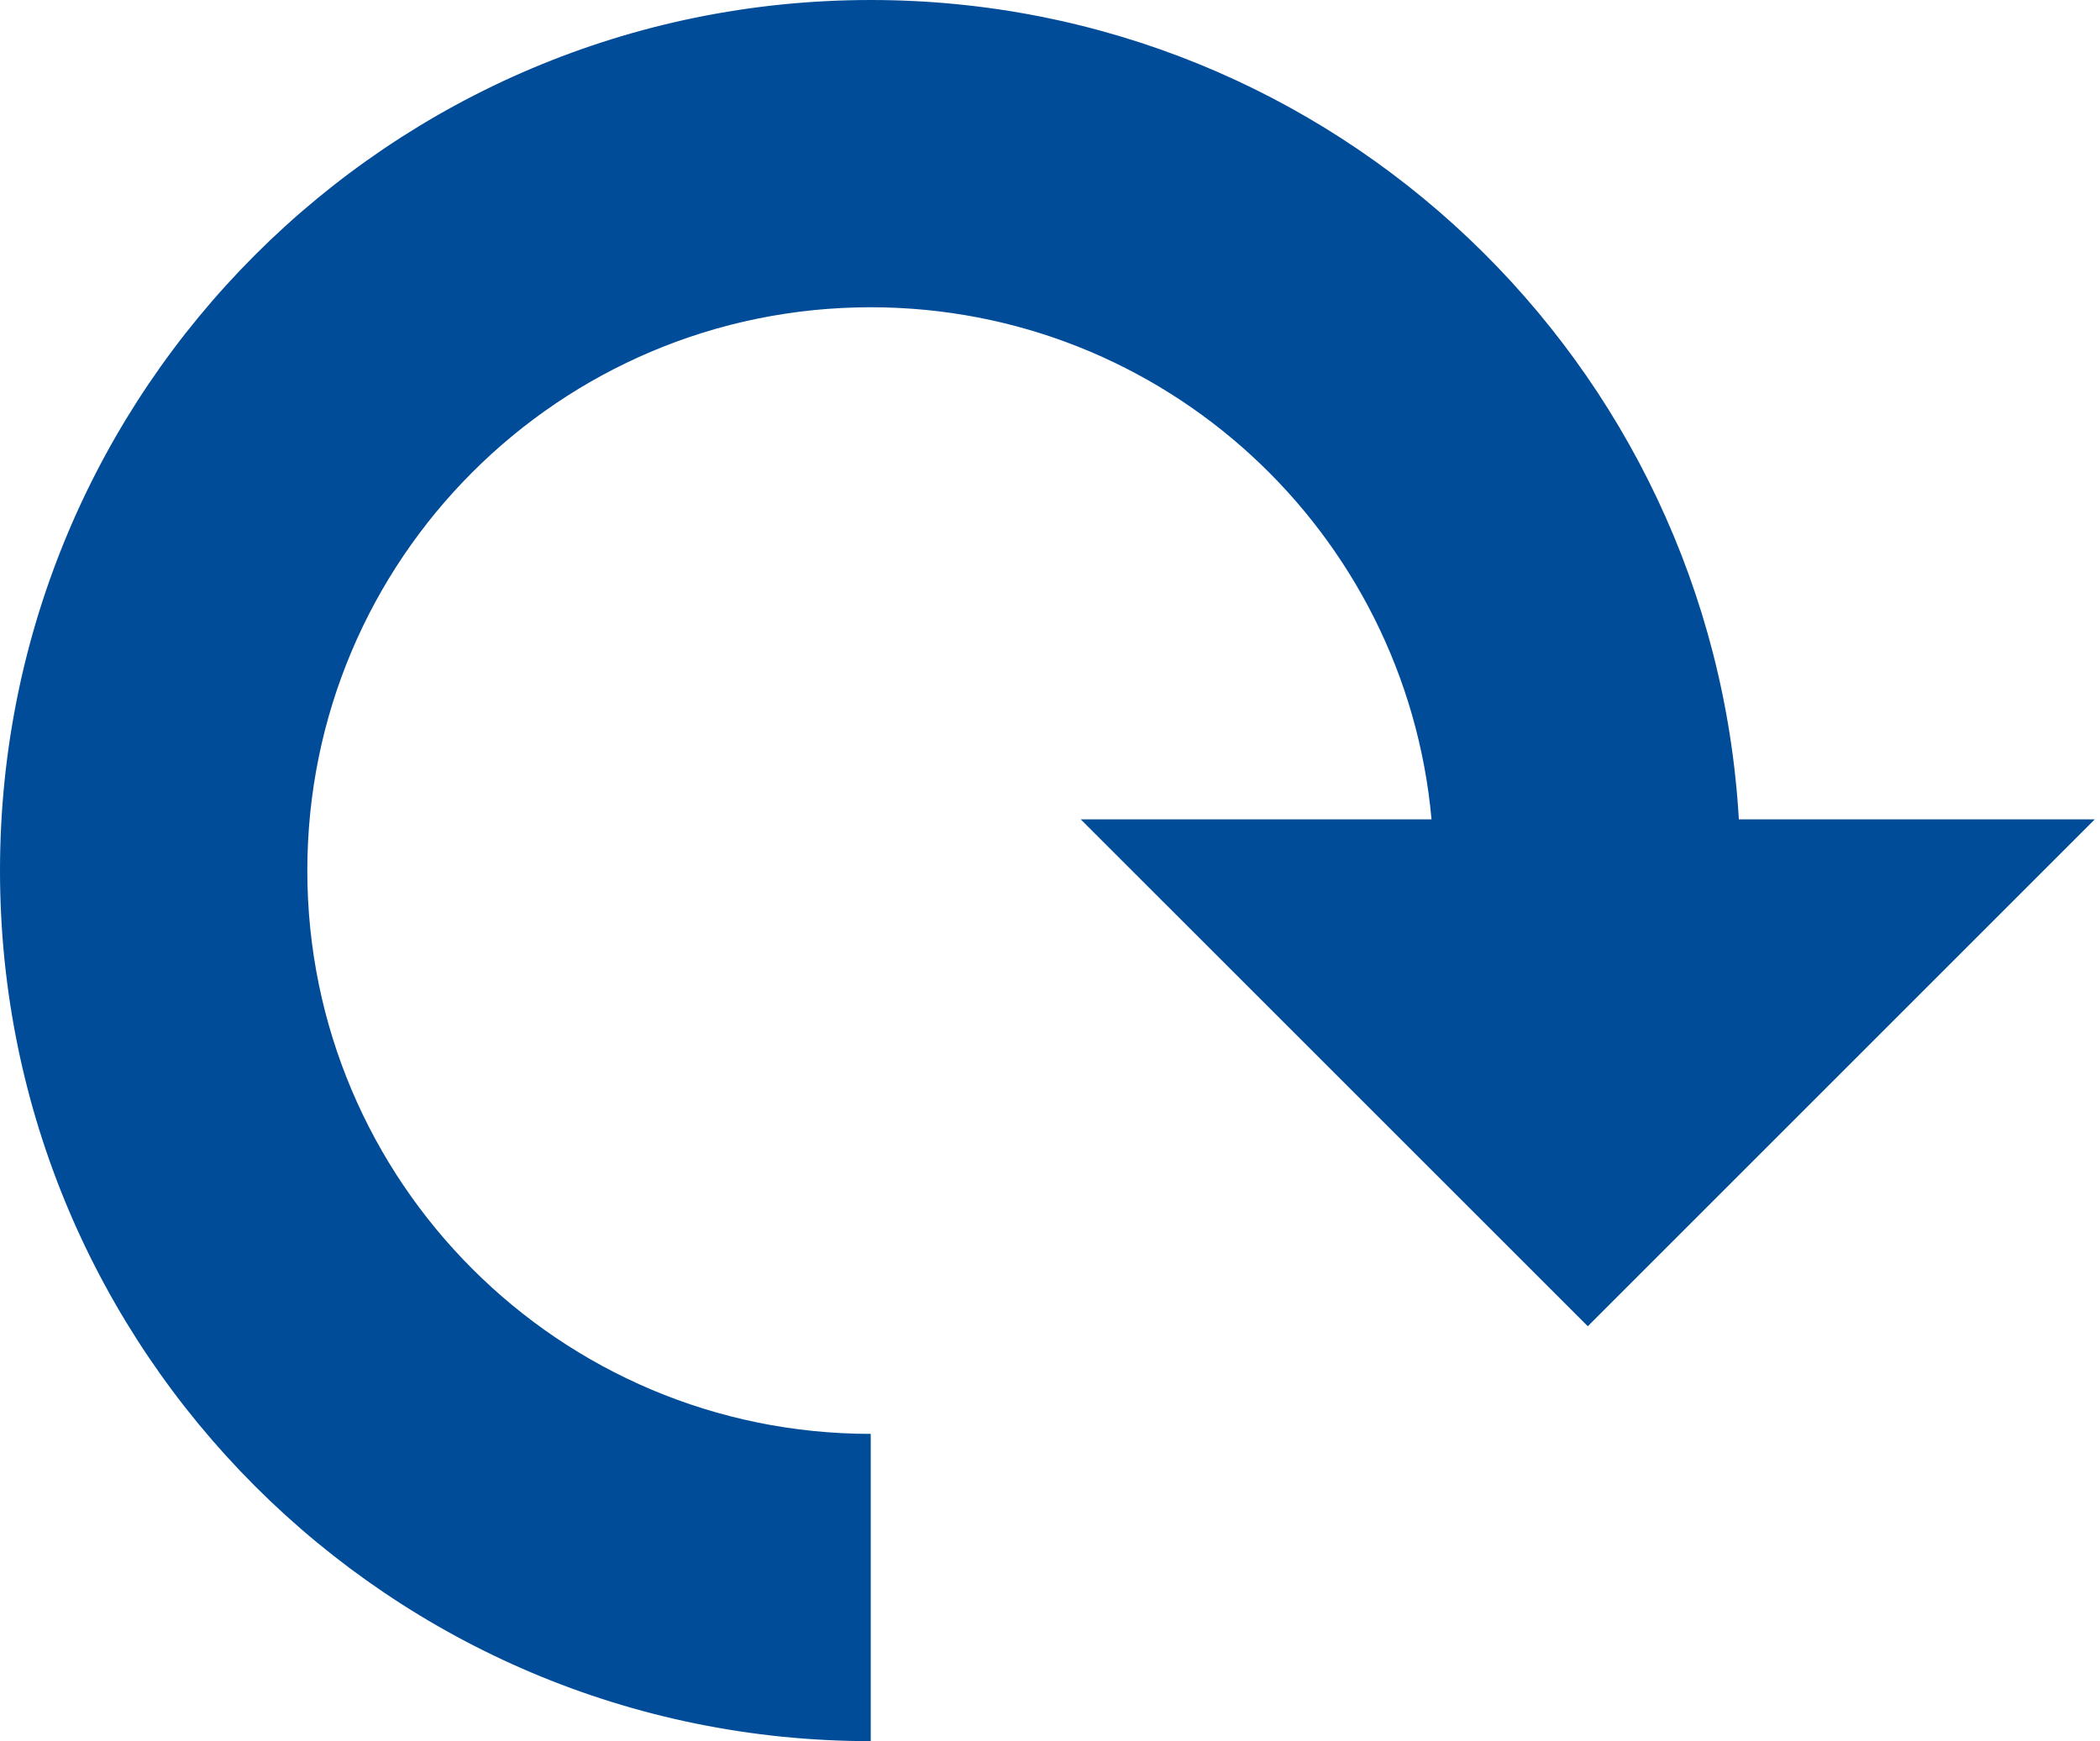 <?xml version="1.0" encoding="utf-8"?>
<!-- Generator: Adobe Illustrator 16.0.0, SVG Export Plug-In . SVG Version: 6.00 Build 0)  -->
<!DOCTYPE svg PUBLIC "-//W3C//DTD SVG 1.1//EN" "http://www.w3.org/Graphics/SVG/1.1/DTD/svg11.dtd">
<svg version="1.1" id="Layer_1" xmlns="http://www.w3.org/2000/svg" xmlns:xlink="http://www.w3.org/1999/xlink" x="0px" y="0px"
	 width="41px" height="34px" viewBox="0 0 41 34" enable-background="new 0 0 41 34" xml:space="preserve">
<path fill="#004C98" d="M33.949,16C33.43,7.08,26.051,0,17,0C7.611,0,0,7.611,0,17c0,9.389,7.611,17,17,17v-6
	c-6.075,0-11-4.925-11-11S10.925,6,17,6c5.736,0,10.443,4.394,10.949,10H21.1l9.9,9.898L40.898,16H33.949z"/>
</svg>
